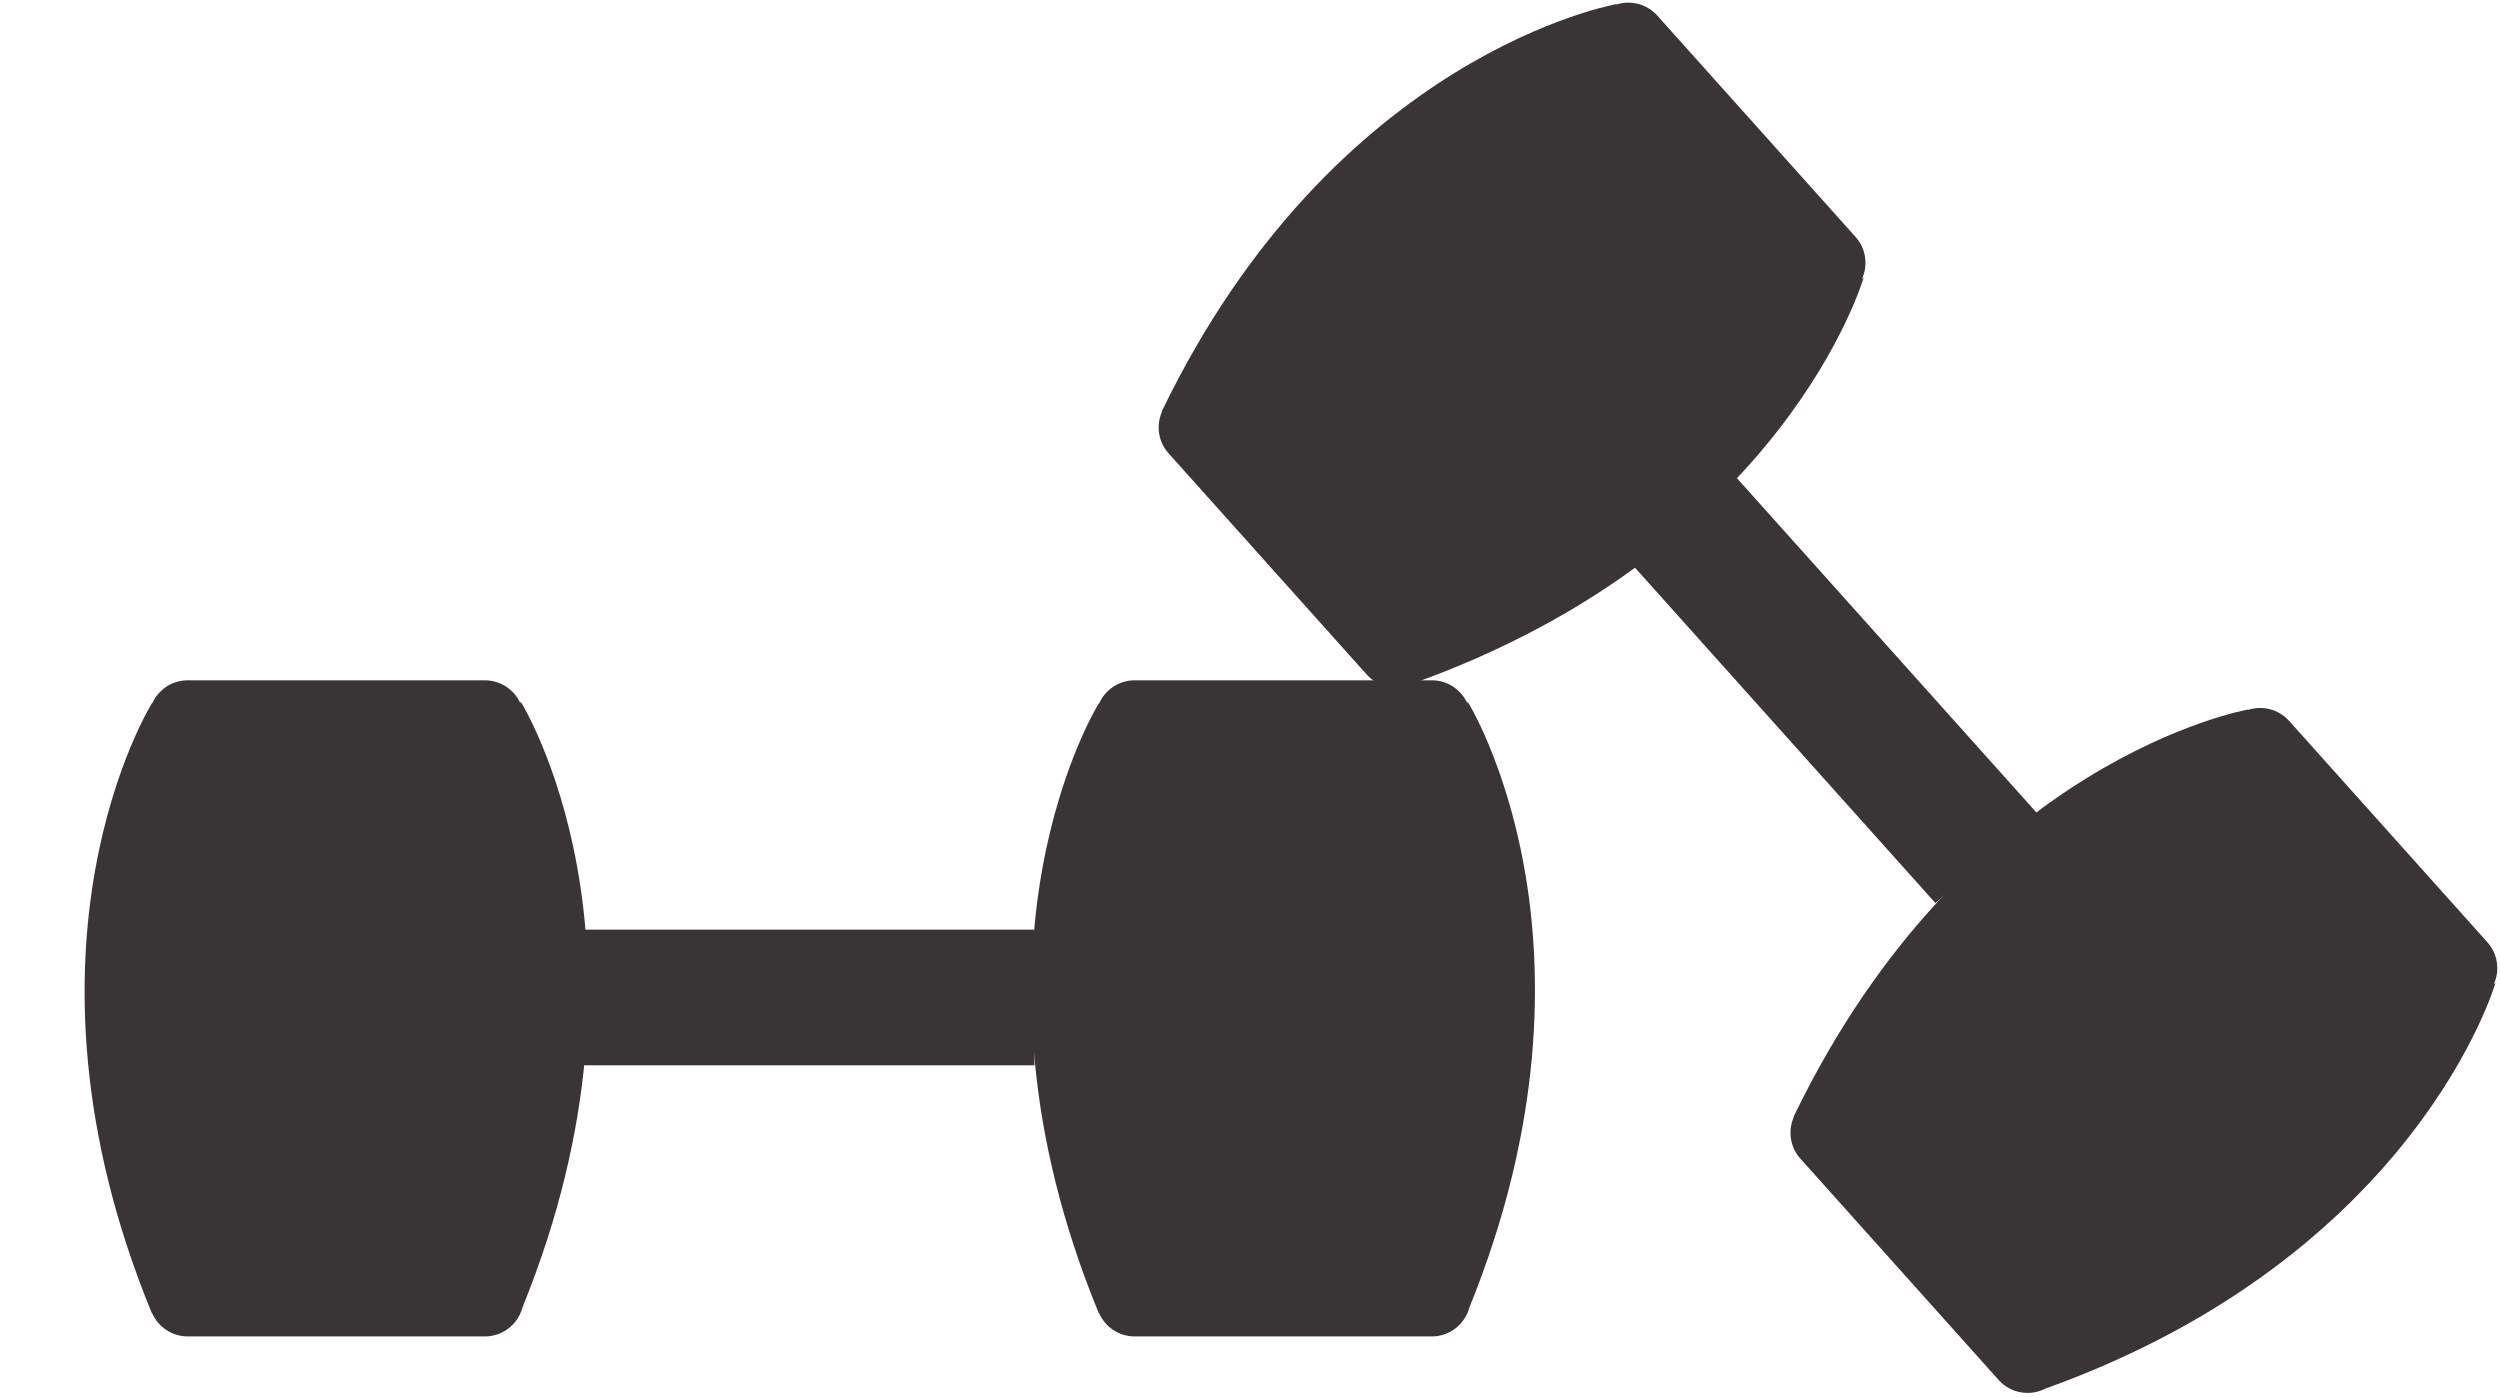 <?xml version="1.0" encoding="UTF-8"?><svg xmlns="http://www.w3.org/2000/svg" xmlns:xlink="http://www.w3.org/1999/xlink" height="264.6" preserveAspectRatio="xMidYMid meet" version="1.0" viewBox="83.7 193.2 473.6 264.6" width="473.6" zoomAndPan="magnify"><g fill="#393536" id="change1_1"><path d="M 361.699 326.059 L 361.699 326.504 C 360.562 323.906 357.969 322.078 354.965 322.078 L 298.637 322.078 C 295.633 322.078 293.035 323.906 291.902 326.504 L 291.902 326.363 C 291.902 326.363 263.125 372.266 291.902 442.086 L 291.902 441.945 C 293.035 444.543 295.633 446.371 298.637 446.371 L 354.965 446.371 C 358.371 446.371 361.25 444.016 362.07 440.855 C 390.215 371.559 361.699 326.059 361.699 326.059" fill="inherit"/><path d="M 182.312 326.059 L 182.312 326.504 C 181.176 323.906 178.582 322.078 175.578 322.078 L 119.25 322.078 C 116.246 322.078 113.648 323.906 112.516 326.504 L 112.516 326.363 C 112.516 326.363 83.738 372.266 112.516 442.086 L 112.516 441.945 C 113.648 444.543 116.246 446.371 119.25 446.371 L 175.578 446.371 C 178.984 446.371 181.863 444.016 182.684 440.855 C 210.824 371.559 182.312 326.059 182.312 326.059" fill="inherit"/><path d="M 279.664 395.012 L 193.945 395.012 L 193.945 369.312 L 279.664 369.312 L 279.664 395.012" fill="inherit"/><path d="M 556.449 379.383 L 556.117 379.68 C 557.293 377.102 556.926 373.949 554.922 371.711 L 517.336 329.754 C 515.332 327.516 512.238 326.805 509.547 327.691 L 509.648 327.598 C 509.648 327.598 456.262 336.789 423.453 404.809 L 423.559 404.715 C 422.383 407.293 422.75 410.449 424.758 412.684 L 462.34 454.641 C 464.613 457.18 468.289 457.754 471.188 456.254 C 541.586 430.98 556.449 379.383 556.449 379.383" fill="inherit"/><path d="M 436.758 245.766 L 436.426 246.062 C 437.602 243.484 437.23 240.332 435.227 238.094 L 397.645 196.137 C 395.641 193.898 392.547 193.188 389.852 194.074 L 389.957 193.98 C 389.957 193.98 336.566 203.172 303.762 271.191 L 303.867 271.098 C 302.691 273.676 303.059 276.828 305.062 279.066 L 342.648 321.023 C 344.922 323.562 348.594 324.137 351.496 322.637 C 421.895 297.363 436.758 245.766 436.758 245.766" fill="inherit"/><path d="M 450.355 364.285 L 393.16 300.438 L 412.301 283.289 L 469.496 347.137 L 450.355 364.285" fill="inherit"/></g></svg>